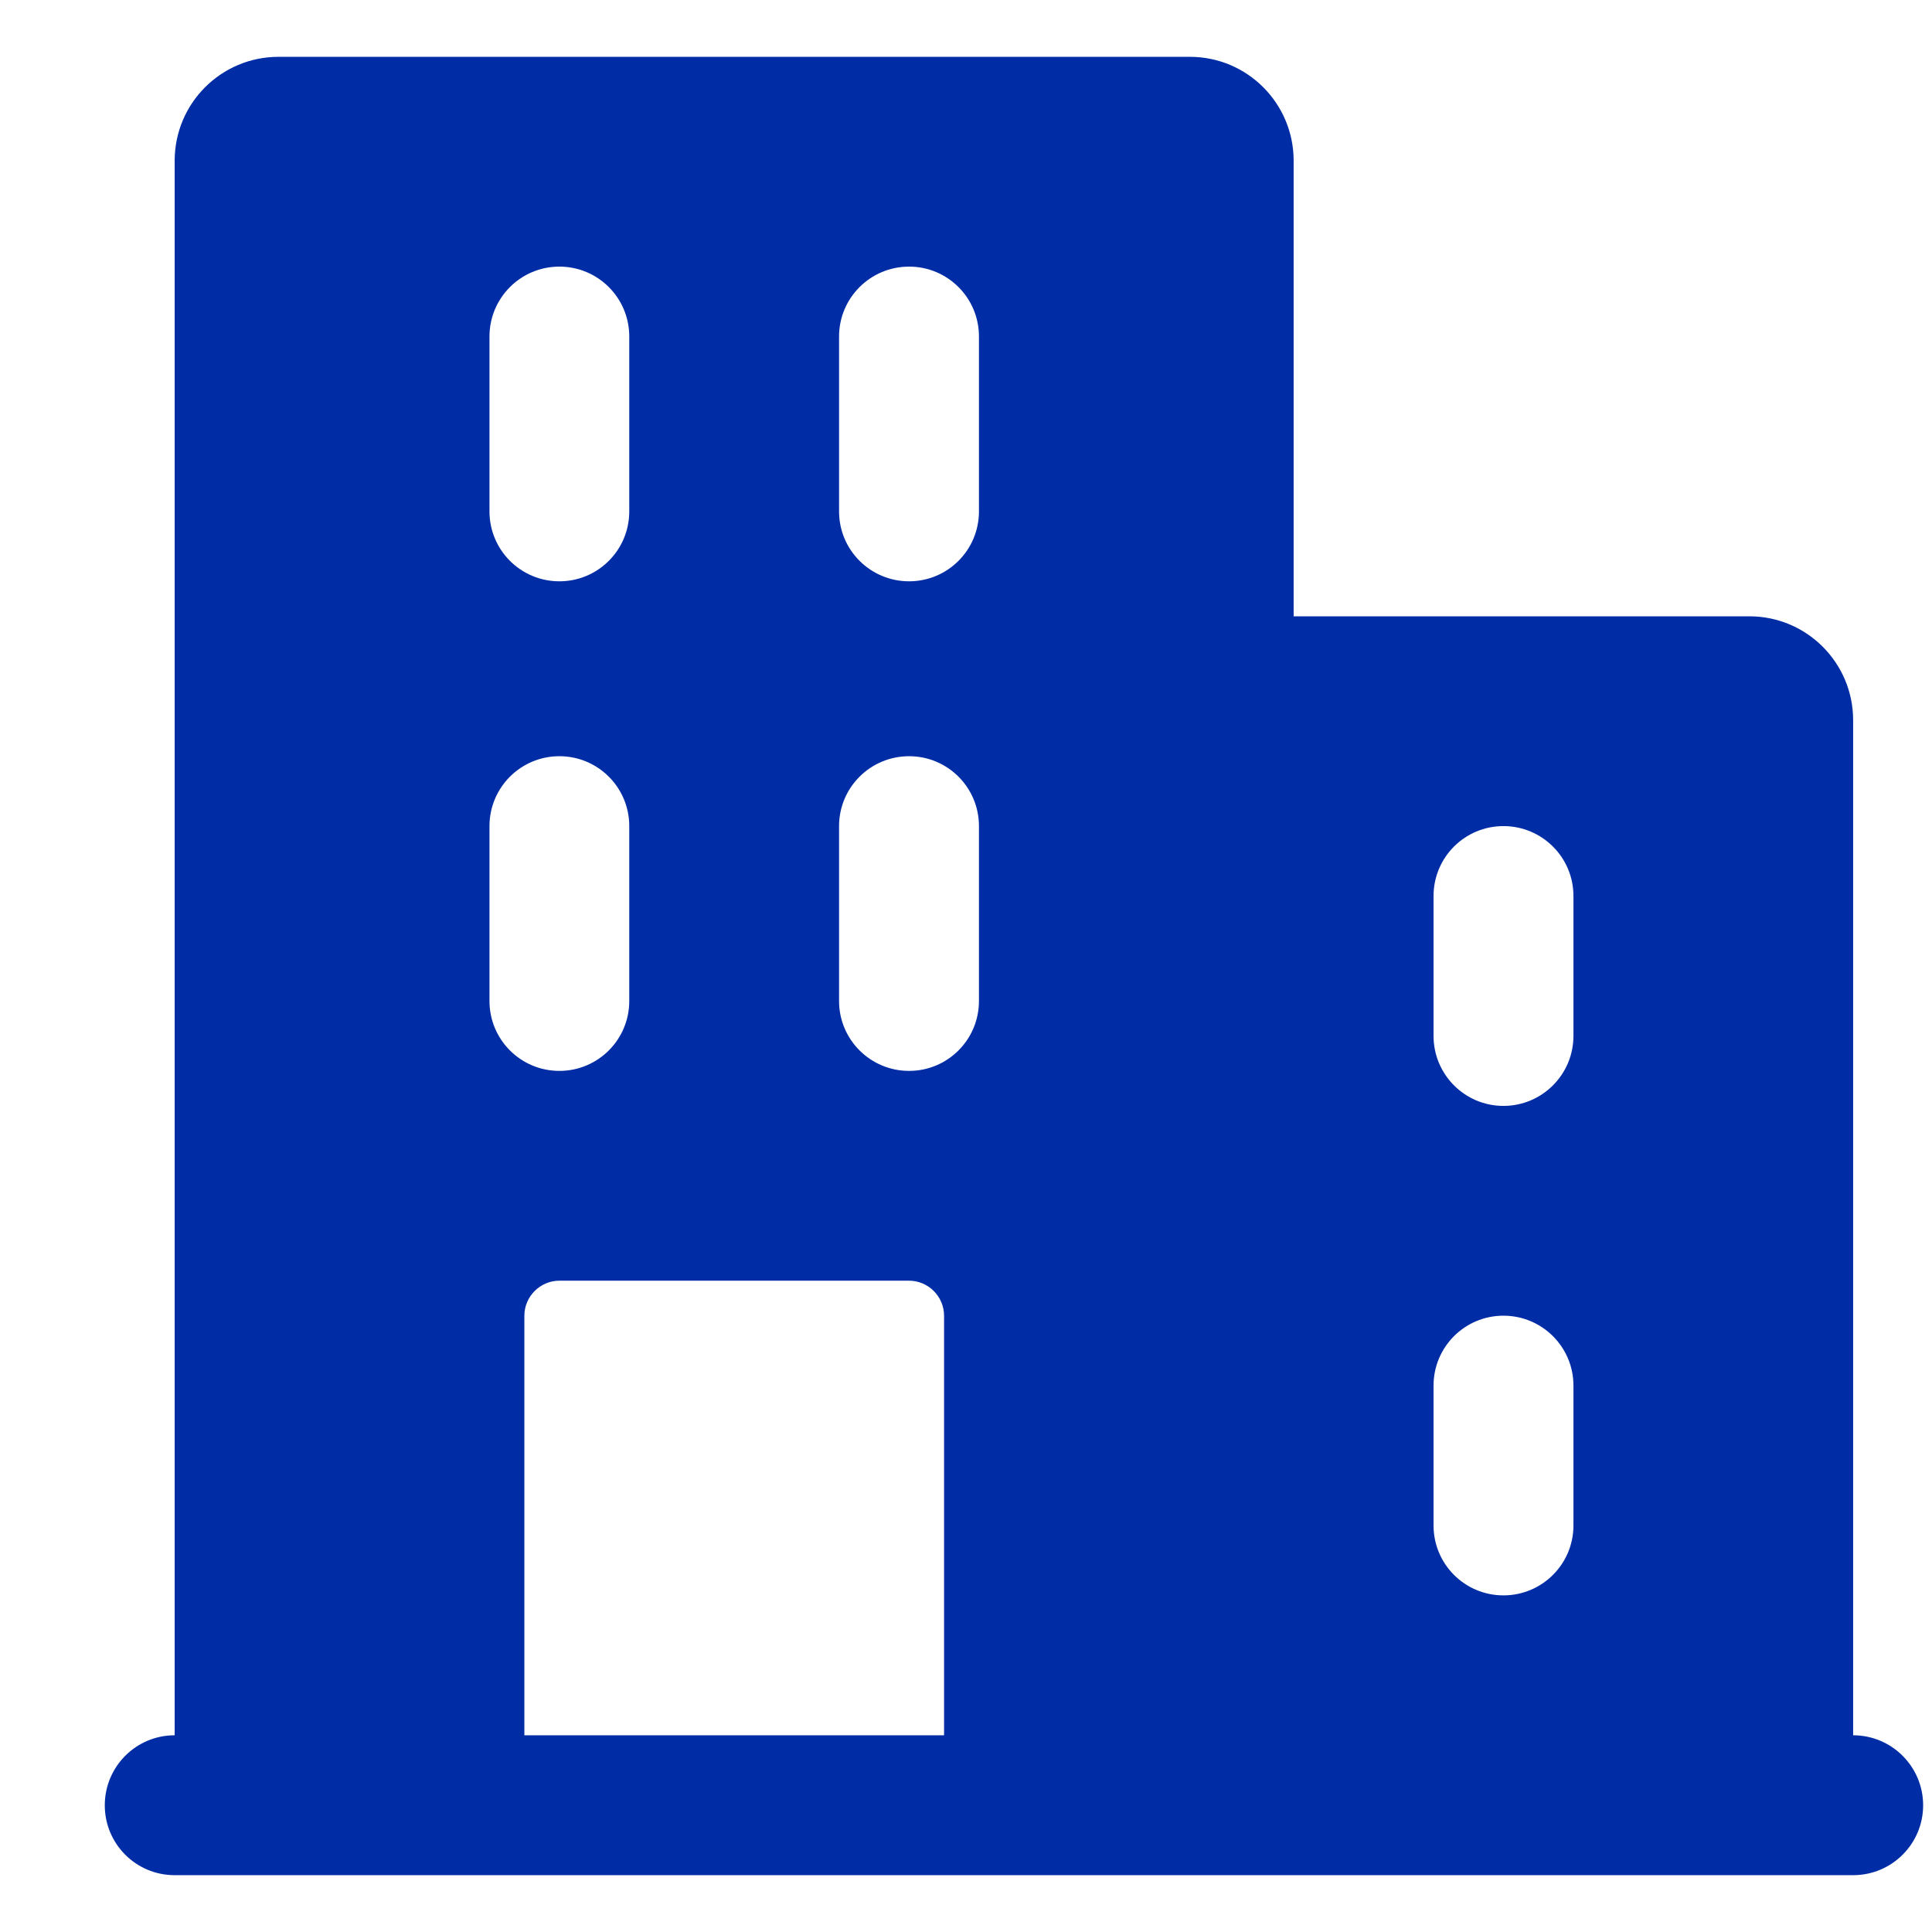 <svg width="17" height="17" viewBox="0 0 17 17" fill="none" xmlns="http://www.w3.org/2000/svg">
<path d="M16.306 15.269V6.337C16.306 5.832 15.897 5.423 15.393 5.423H11.383V1.414C11.383 0.909 10.974 0.5 10.47 0.5H2.451C1.946 0.5 1.537 0.909 1.537 1.414V15.269C1.197 15.269 0.922 15.545 0.922 15.885C0.922 16.225 1.197 16.5 1.537 16.5H16.306C16.646 16.5 16.922 16.225 16.922 15.885C16.922 15.545 16.646 15.269 16.306 15.269ZM12.614 7.884C12.614 7.544 12.889 7.269 13.229 7.269C13.569 7.269 13.845 7.544 13.845 7.884V9.115C13.845 9.455 13.569 9.731 13.229 9.731C12.889 9.731 12.614 9.455 12.614 9.115V7.884ZM12.614 12.192C12.614 11.852 12.889 11.577 13.229 11.577C13.569 11.577 13.845 11.852 13.845 12.192V13.423C13.845 13.763 13.569 14.038 13.229 14.038C12.889 14.038 12.614 13.763 12.614 13.423V12.192ZM7.383 2.961C7.383 2.621 7.659 2.346 7.999 2.346C8.339 2.346 8.614 2.621 8.614 2.961V4.5C8.614 4.84 8.339 5.115 7.999 5.115C7.659 5.115 7.383 4.84 7.383 4.5V2.961ZM7.383 7.269C7.383 6.929 7.659 6.654 7.999 6.654C8.339 6.654 8.614 6.929 8.614 7.269V8.808C8.614 9.148 8.339 9.423 7.999 9.423C7.659 9.423 7.383 9.148 7.383 8.808V7.269ZM4.307 2.961C4.307 2.621 4.582 2.346 4.922 2.346C5.262 2.346 5.537 2.621 5.537 2.961V4.5C5.537 4.84 5.262 5.115 4.922 5.115C4.582 5.115 4.307 4.84 4.307 4.5V2.961ZM4.307 7.269C4.307 6.929 4.582 6.654 4.922 6.654C5.262 6.654 5.537 6.929 5.537 7.269V8.808C5.537 9.148 5.262 9.423 4.922 9.423C4.582 9.423 4.307 9.148 4.307 8.808V7.269ZM4.614 11.577C4.614 11.408 4.753 11.269 4.922 11.269H7.999C8.168 11.269 8.307 11.408 8.307 11.577V15.269H4.614V11.577Z" fill="#002DA5"/>
</svg>
